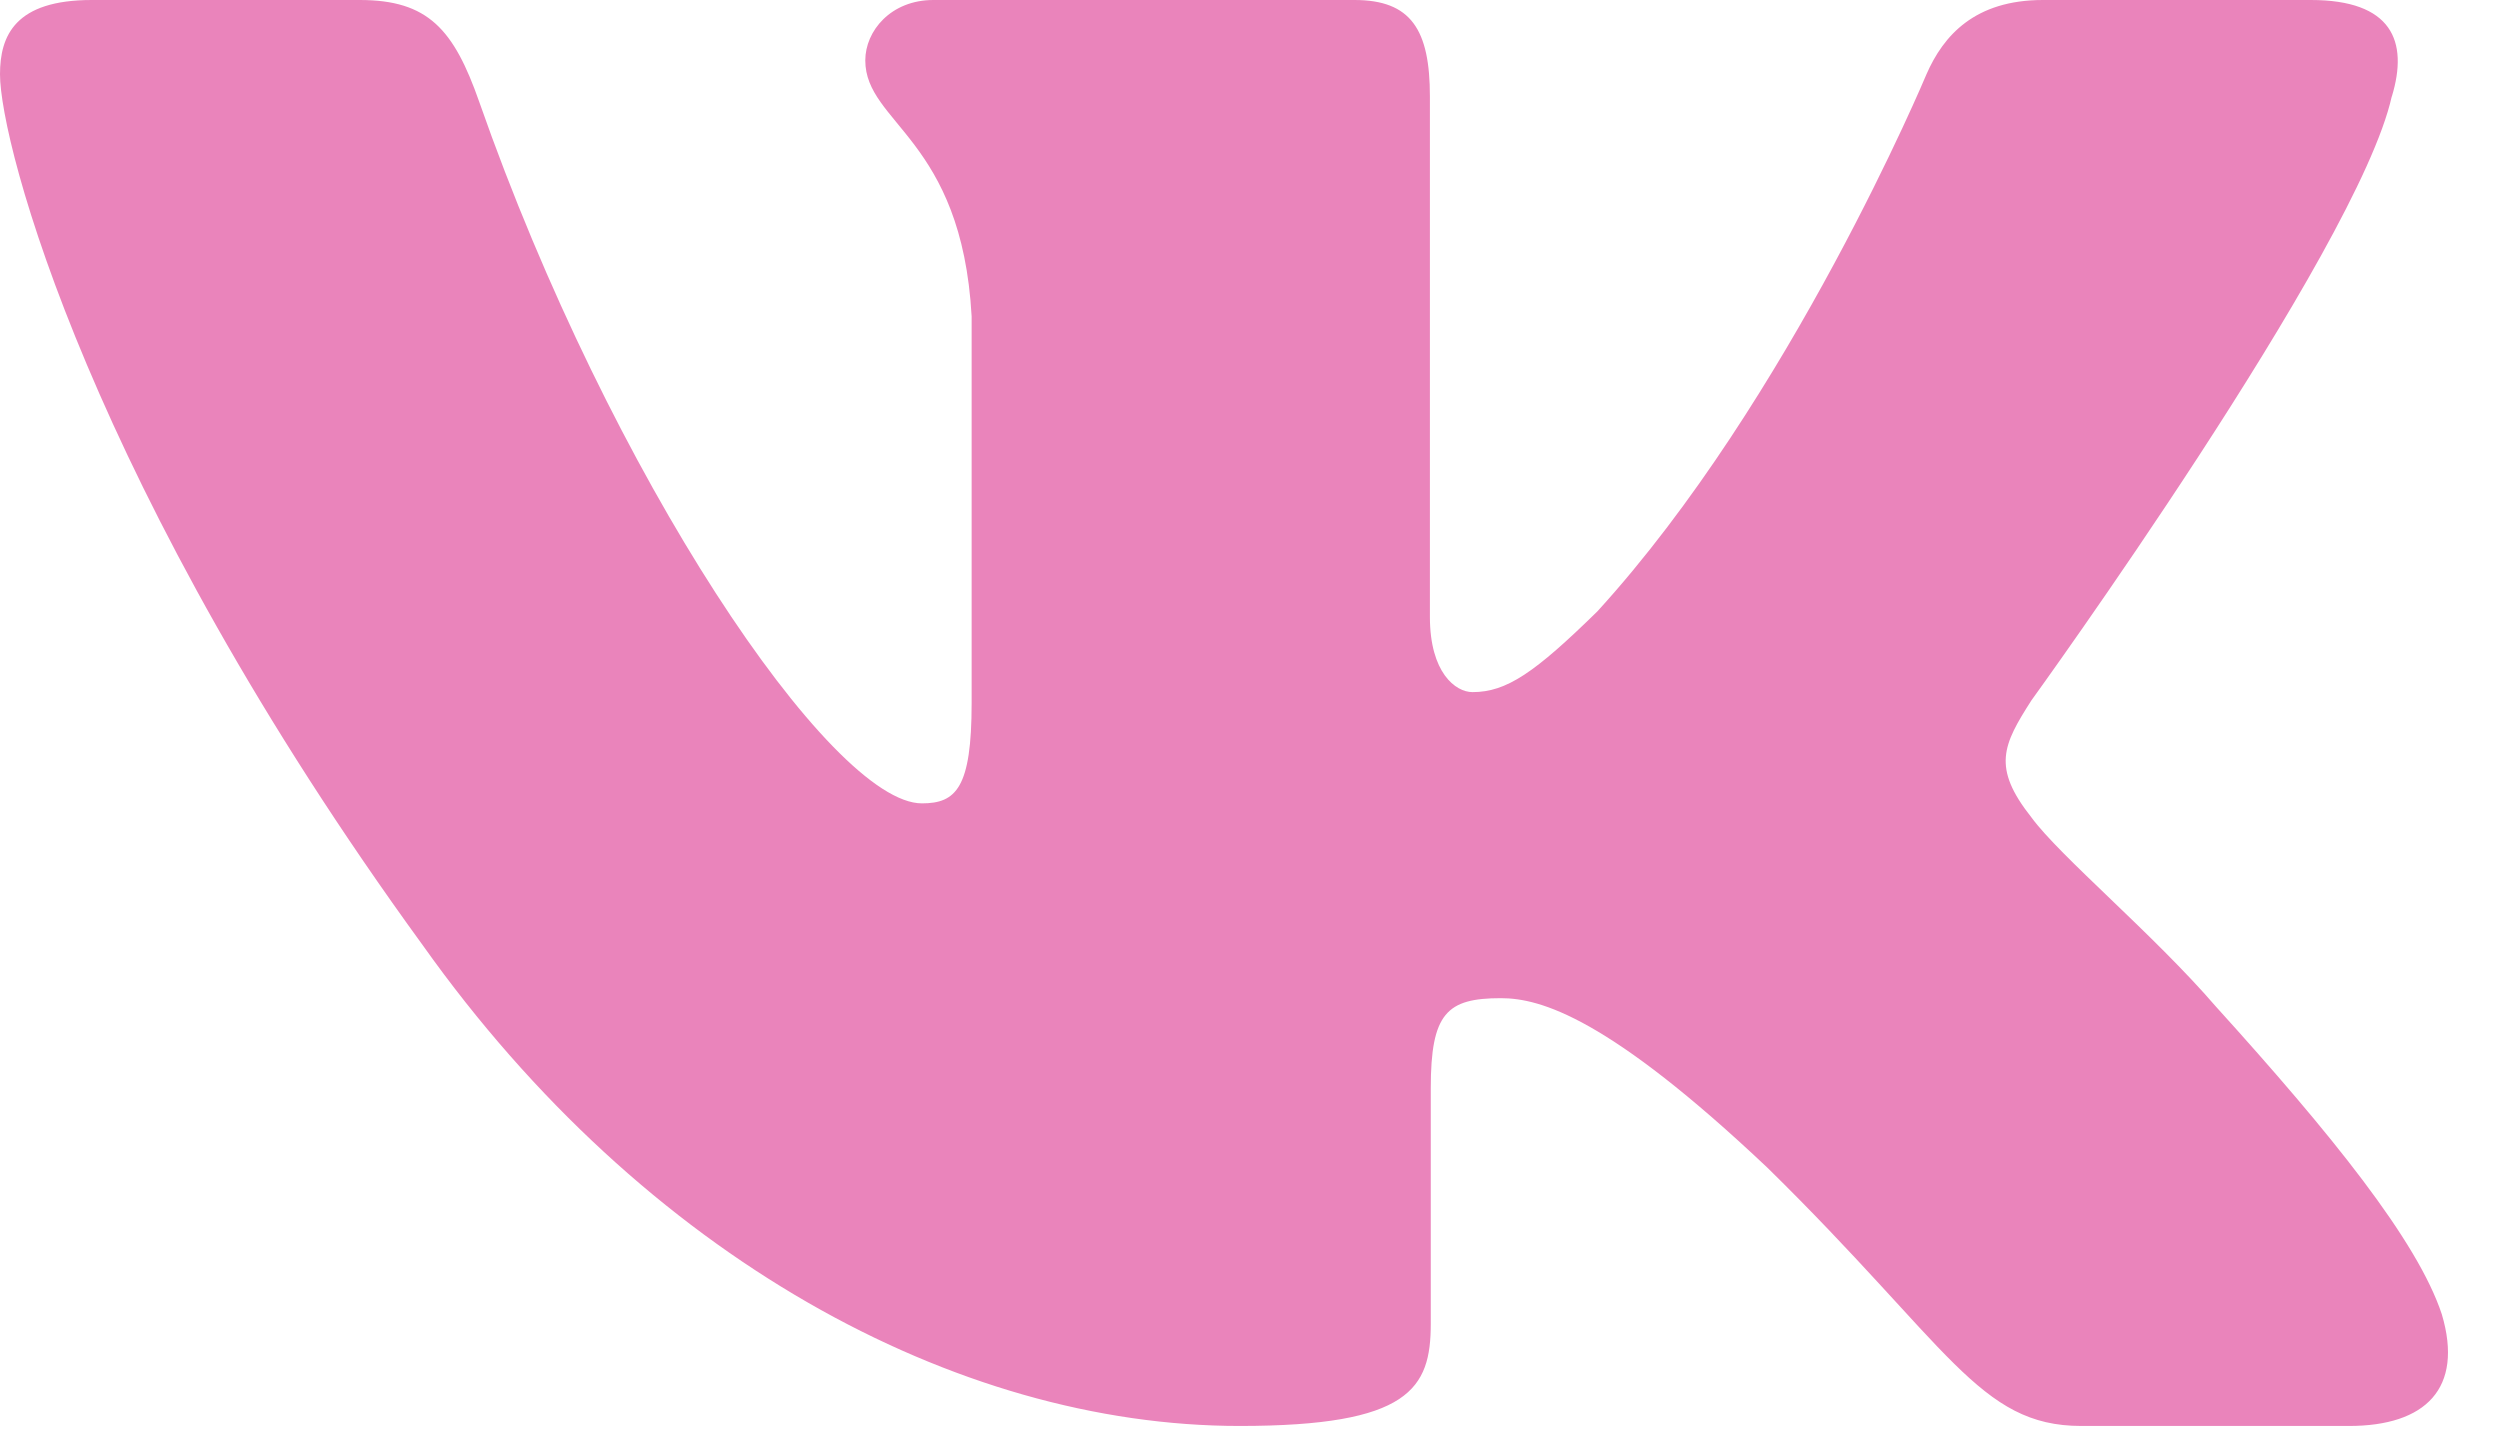 <?xml version="1.0" encoding="UTF-8"?> <svg xmlns="http://www.w3.org/2000/svg" width="26" height="15" viewBox="0 0 26 15" fill="none"><path fill-rule="evenodd" clip-rule="evenodd" d="M24.875 1.004C25.051 0.426 24.875 0 24.032 0H21.247C20.539 0 20.212 0.368 20.035 0.773C20.035 0.773 18.619 4.159 16.613 6.358C15.963 6.995 15.669 7.198 15.314 7.198C15.137 7.198 14.871 6.995 14.871 6.416V1.004C14.871 0.309 14.676 0 14.086 0H9.707C9.265 0 8.999 0.322 8.999 0.628C8.999 1.286 10.002 1.438 10.105 3.29V7.313C10.105 8.195 9.943 8.355 9.588 8.355C8.644 8.355 6.348 4.954 4.985 1.062C4.72 0.305 4.453 0 3.741 0H0.955C0.159 0 0 0.368 0 0.773C0 1.496 0.944 5.084 4.397 9.831C6.699 13.072 9.939 14.83 12.892 14.83C14.662 14.83 14.88 14.44 14.88 13.767V11.317C14.88 10.536 15.048 10.381 15.609 10.381C16.023 10.381 16.73 10.584 18.383 12.146C20.271 13.999 20.582 14.83 21.645 14.83H24.43C25.225 14.83 25.624 14.44 25.395 13.669C25.142 12.902 24.241 11.789 23.045 10.468C22.396 9.715 21.422 8.905 21.126 8.5C20.714 7.979 20.831 7.747 21.126 7.285C21.126 7.285 24.521 2.596 24.874 1.004H24.875Z" fill="#EA84BB"></path></svg> 